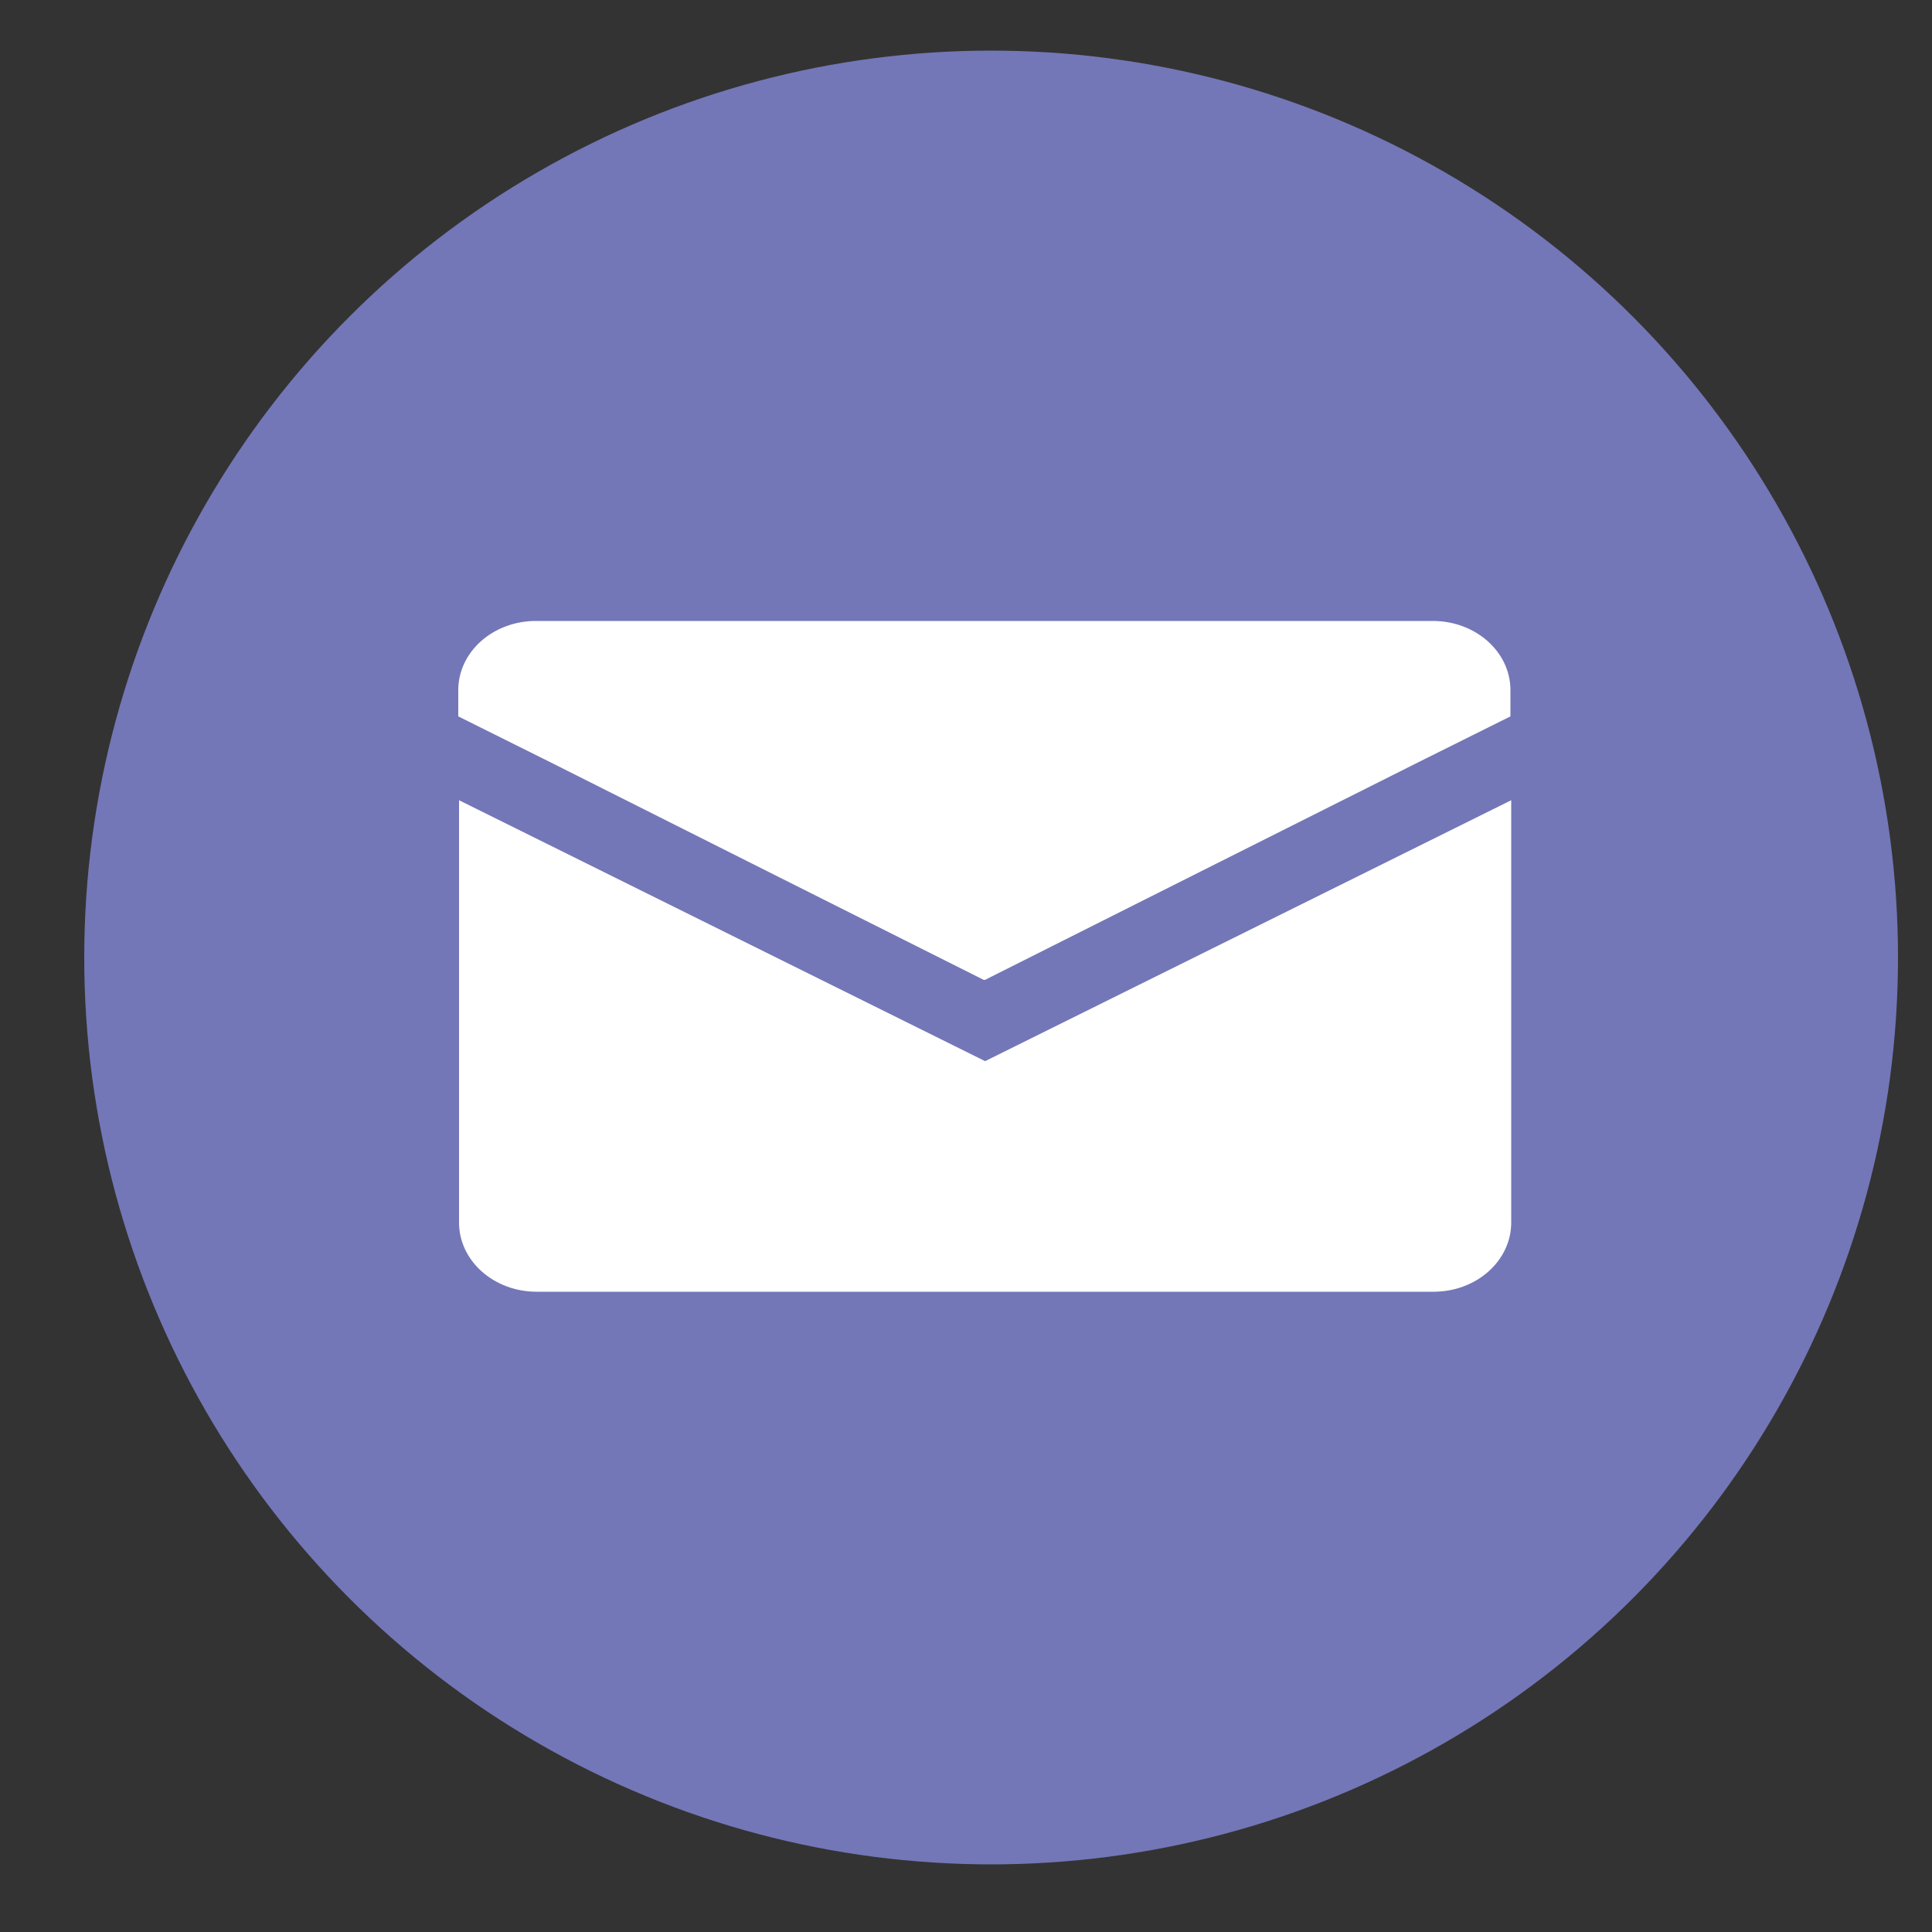 <?xml version="1.0" encoding="UTF-8"?>
<svg id="Warstwa_1" xmlns="http://www.w3.org/2000/svg" version="1.1" viewBox="0 0 500 500">
  <rect x="0" y="0" width="500" height="500" fill="#333333" stroke="none"/>
  <!-- Generator: Adobe Illustrator 29.7.1, SVG Export Plug-In . SVG Version: 2.1.1 Build 8)  -->
  <defs>
    <style>
      .st0 {
        fill: #fff;
      }

      .st1 {
        fill: #7377b7;
      }
    </style>
  </defs>
  <circle class="st1" cx="256.5" cy="247.8" r="234.7"/>
  <g>
    <path class="st0" d="M254.9,274.6l-136.1-67.5v109.3c0,9.9,9,17.9,20.1,17.9h232.1c11.1,0,20.1-8,20.1-17.9v-109.3l-136.1,67.5Z"/>
    <path class="st0" d="M254.9,253.6c37.4-18.8,74.8-37.6,112.1-56.3l23.9-11.9v-6.8c0-9.9-9-17.9-20.1-17.9h-232.1c-11.1,0-20.1,8-20.1,17.9v6.8l23.9,11.9c37.4,18.8,74.8,37.6,112.1,56.3Z"/>
  </g>
</svg>